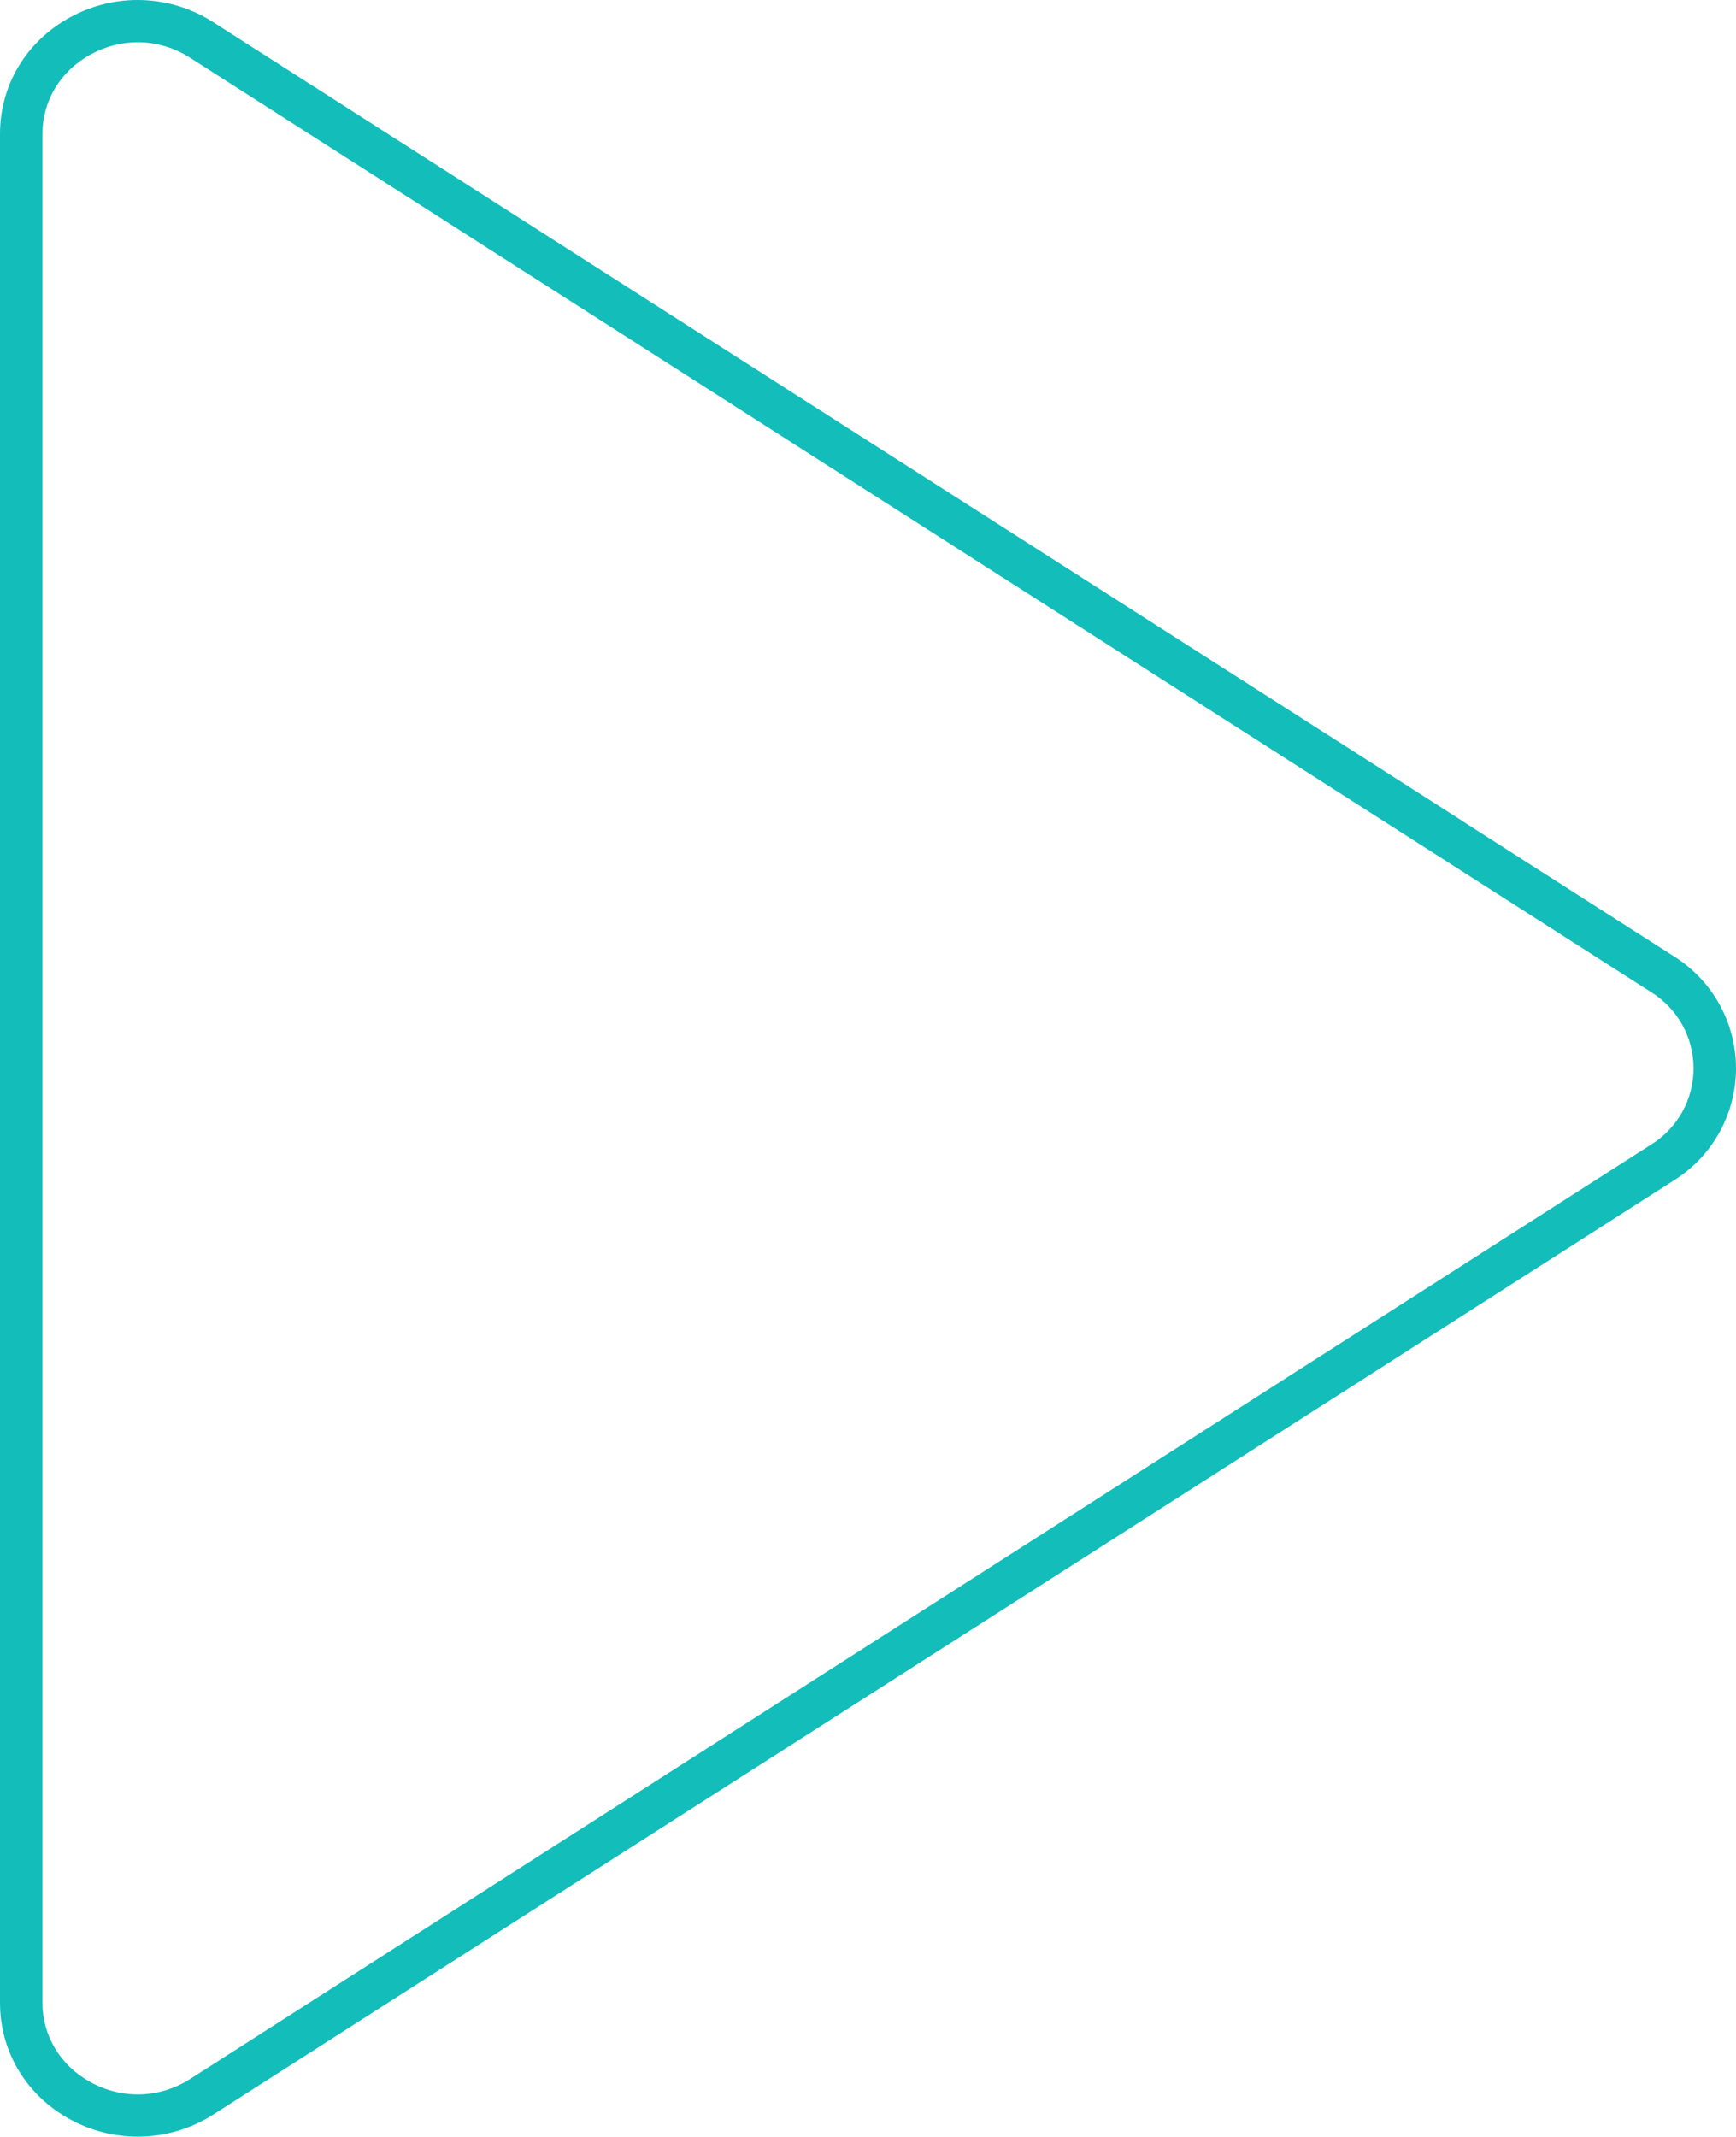 <?xml version="1.0" encoding="UTF-8" standalone="no"?>
<svg id="a" xmlns="http://www.w3.org/2000/svg" width="684.74" height="842.647" viewBox="0 0 684.74 842.647"><defs><style>.a{fill:#13bdba;}</style></defs><path class="a " d="M54.306,842.647c-9.154,0-18.328-2.267-26.658-6.829-17.312-9.482-27.648-26.699-27.648-46.054V52.899C0,33.51,10.358,16.273,27.709,6.792c17.773-9.711,39.379-8.964,56.39,1.952L215.238,92.615l361.365,231.008-.025,.041,.067,.043,83.572,53.425c7.477,4.661,13.688,11.195,17.968,18.899,4.288,7.72,6.555,16.468,6.555,25.3,0,8.833-2.267,17.582-6.556,25.3-4.277,7.703-10.491,14.239-17.971,18.903l-190.431,121.783-299.125,191.247-86.568,55.382c-9.055,5.786-19.406,8.7-29.783,8.7Zm.006-825.987c-6.329,0-12.684,1.602-18.576,4.821-11.895,6.5-18.996,18.245-18.996,31.417V789.765c0,13.145,7.084,24.872,18.95,31.372,12.595,6.898,27.317,6.415,39.381-1.293l86.566-55.381,299.126-191.248,190.563-121.867c5.088-3.166,9.314-7.607,12.223-12.844,2.911-5.24,4.449-11.178,4.449-17.172,0-5.994-1.538-11.932-4.449-17.171-2.909-5.238-7.135-9.679-12.221-12.841l-.088-.056-83.613-53.452L206.194,106.702,75.068,22.84c-6.407-4.112-13.565-6.179-20.756-6.179Z"></path></svg>
